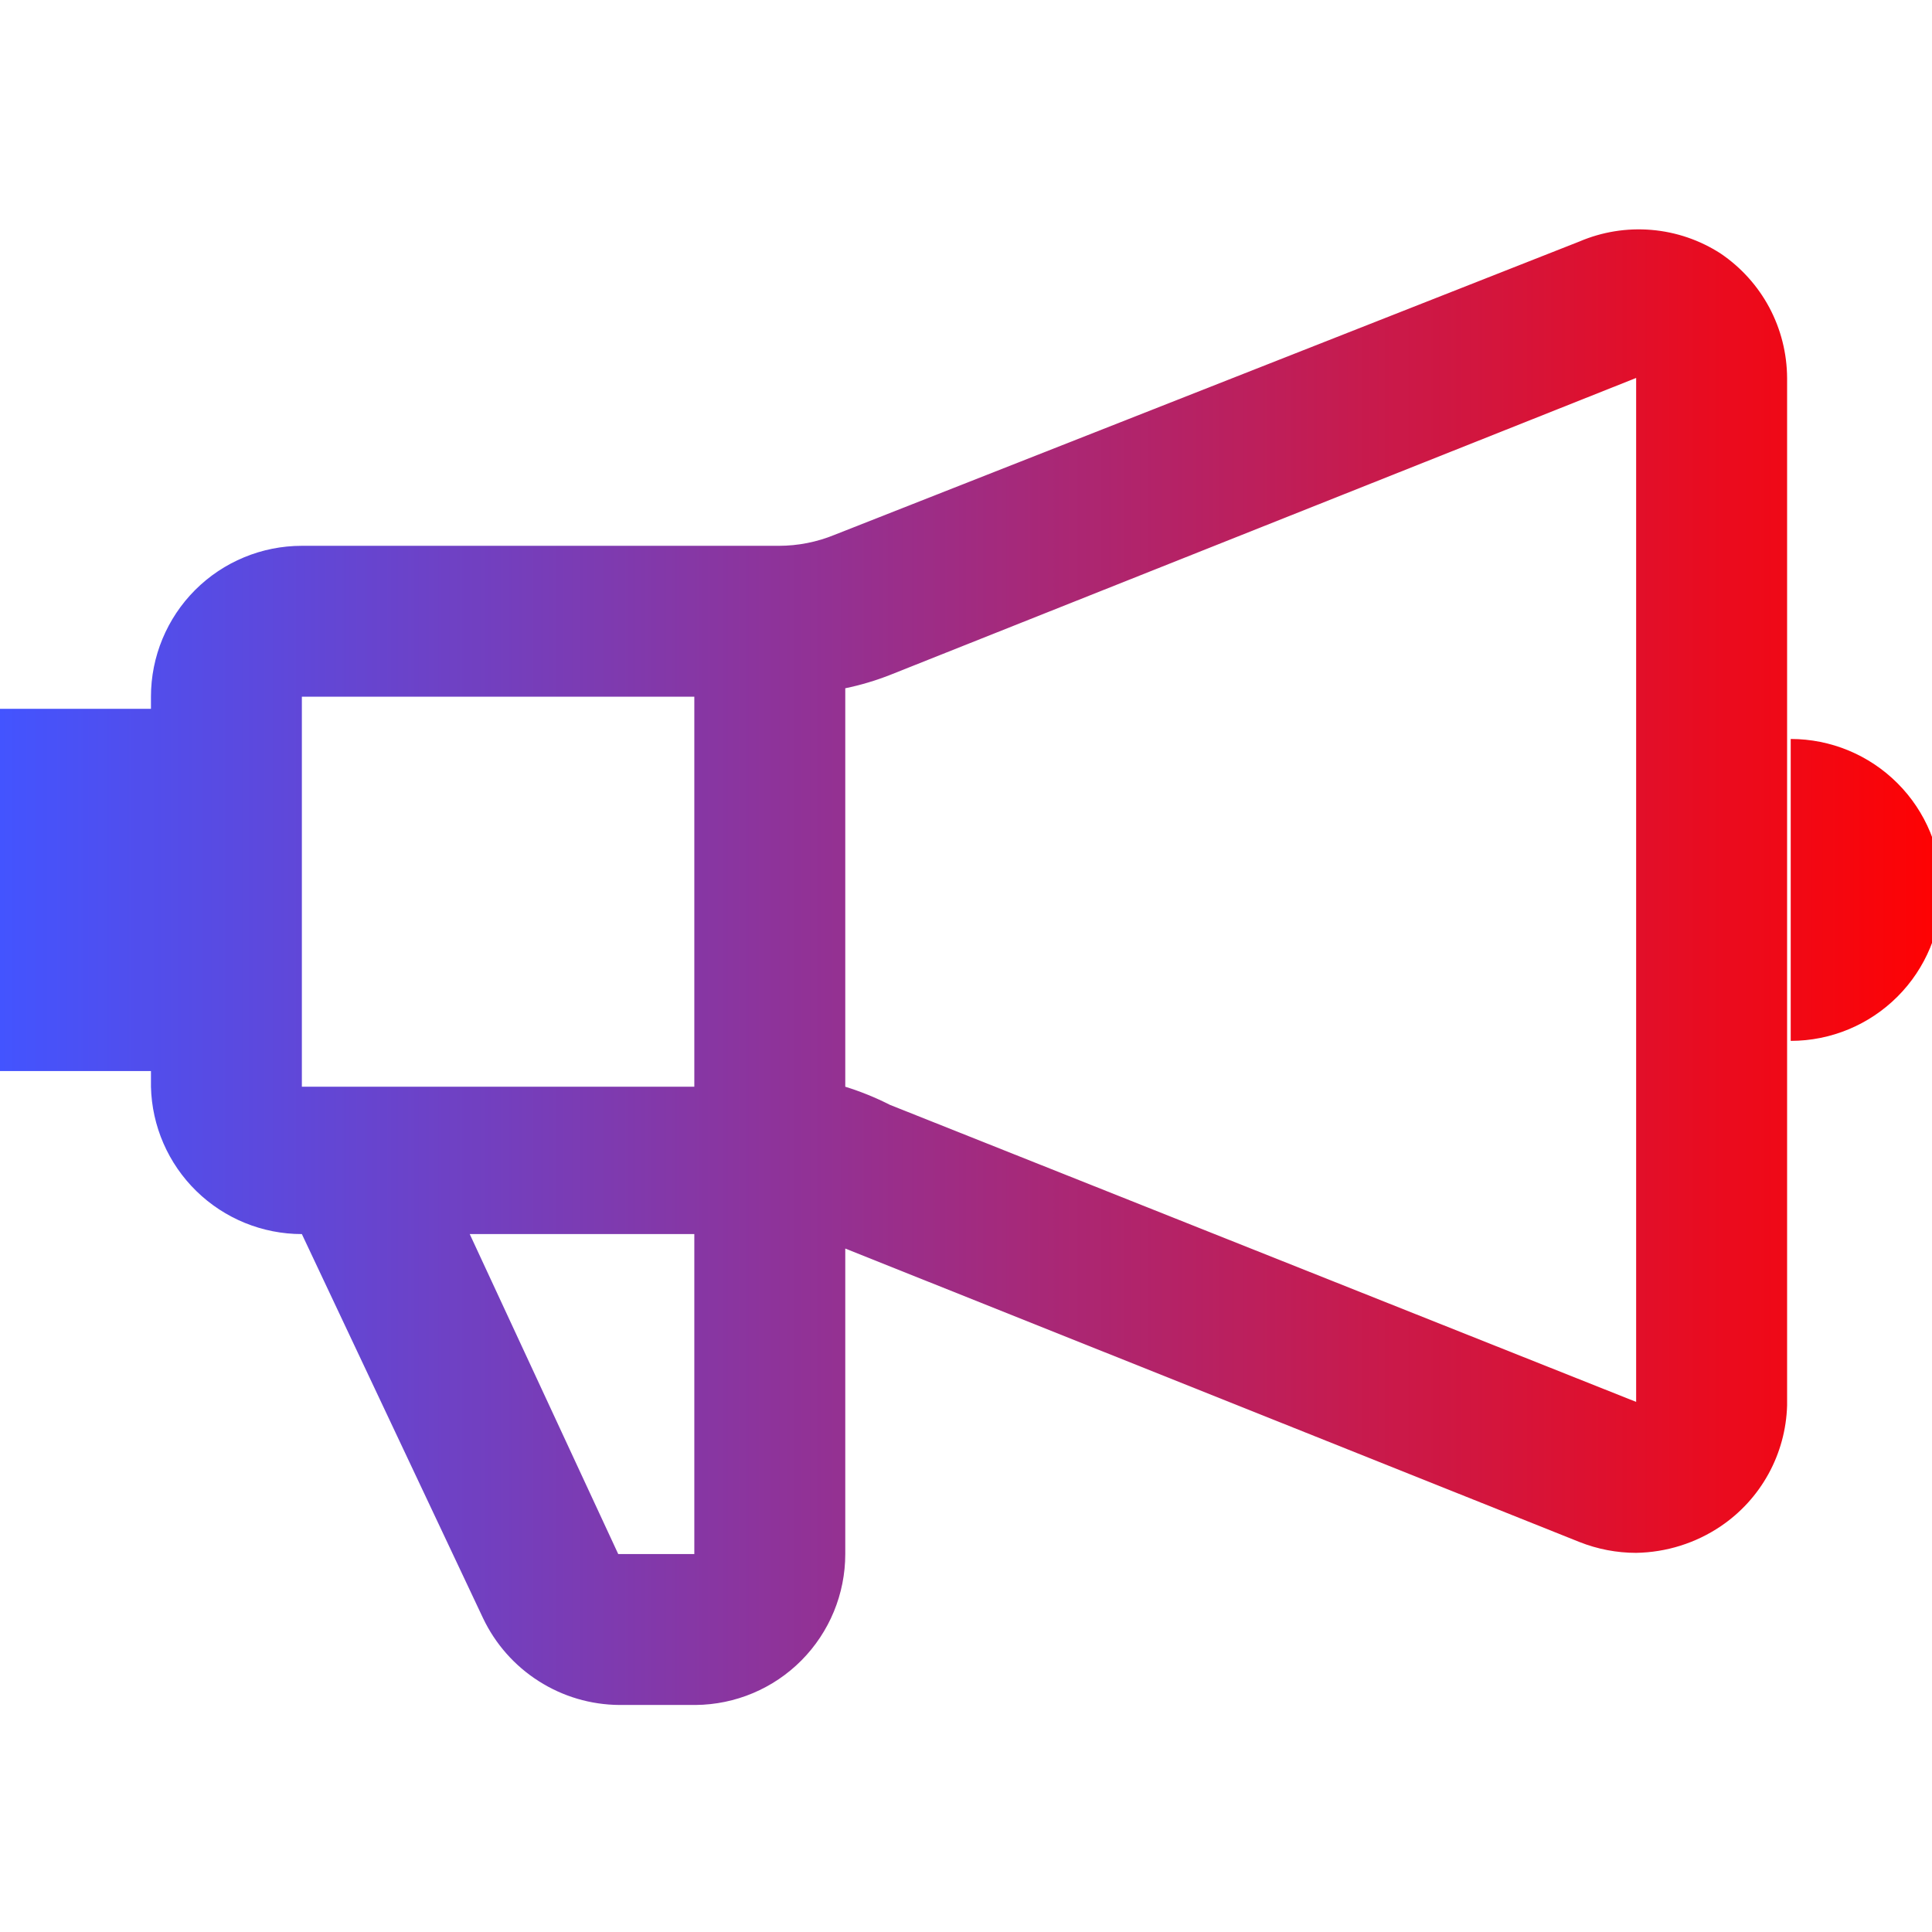<svg width="45" height="45" viewBox="0 0 45 45" fill="none" xmlns="http://www.w3.org/2000/svg">
<g clip-path="url(#clip0_395_625)">
<path d="M40.078 5.906C39.595 5.593 39.042 5.404 38.468 5.355C37.894 5.306 37.317 5.399 36.788 5.625L19.434 12.459C19.023 12.627 18.584 12.713 18.141 12.713H7.031C6.099 12.713 5.205 13.083 4.545 13.742C3.886 14.402 3.516 15.296 3.516 16.228V16.509H0V24.947H3.516V25.312C3.538 26.23 3.918 27.103 4.575 27.744C5.232 28.385 6.113 28.744 7.031 28.744L11.25 37.688C11.536 38.29 11.985 38.799 12.548 39.157C13.11 39.516 13.762 39.708 14.428 39.712H16.2C17.128 39.705 18.015 39.331 18.668 38.673C19.321 38.014 19.688 37.124 19.688 36.197V29.081L36.788 35.916C37.208 36.083 37.657 36.169 38.109 36.169C38.812 36.157 39.496 35.943 40.078 35.55C40.541 35.238 40.922 34.82 41.191 34.331C41.46 33.842 41.609 33.295 41.625 32.737V8.803C41.622 8.231 41.48 7.668 41.211 7.163C40.941 6.658 40.552 6.227 40.078 5.906ZM16.172 16.228V25.312H7.031V16.228H16.172ZM16.172 36.197H14.4L10.941 28.744H16.172V36.197ZM20.728 25.734C20.394 25.564 20.046 25.423 19.688 25.312V16.031C20.043 15.958 20.391 15.854 20.728 15.722L38.109 8.803V32.653L20.728 25.734ZM41.709 17.212V24.244C42.642 24.244 43.536 23.873 44.195 23.214C44.855 22.555 45.225 21.66 45.225 20.728C45.225 19.796 44.855 18.901 44.195 18.242C43.536 17.583 42.642 17.212 41.709 17.212Z" fill="url(#paint0_linear_395_625)"/>
</g>
<defs>
<linearGradient id="paint0_linear_395_625" x1="0" y1="22.527" x2="45.225" y2="22.527" gradientUnits="userSpaceOnUse">
<stop stop-color="#4354FF"/>
<stop offset="1" stop-color="#FF0202"/>
</linearGradient>
<clipPath id="clip0_395_625">
<rect width="45" height="45" fill="white"/>
</clipPath>
</defs>
</svg>
